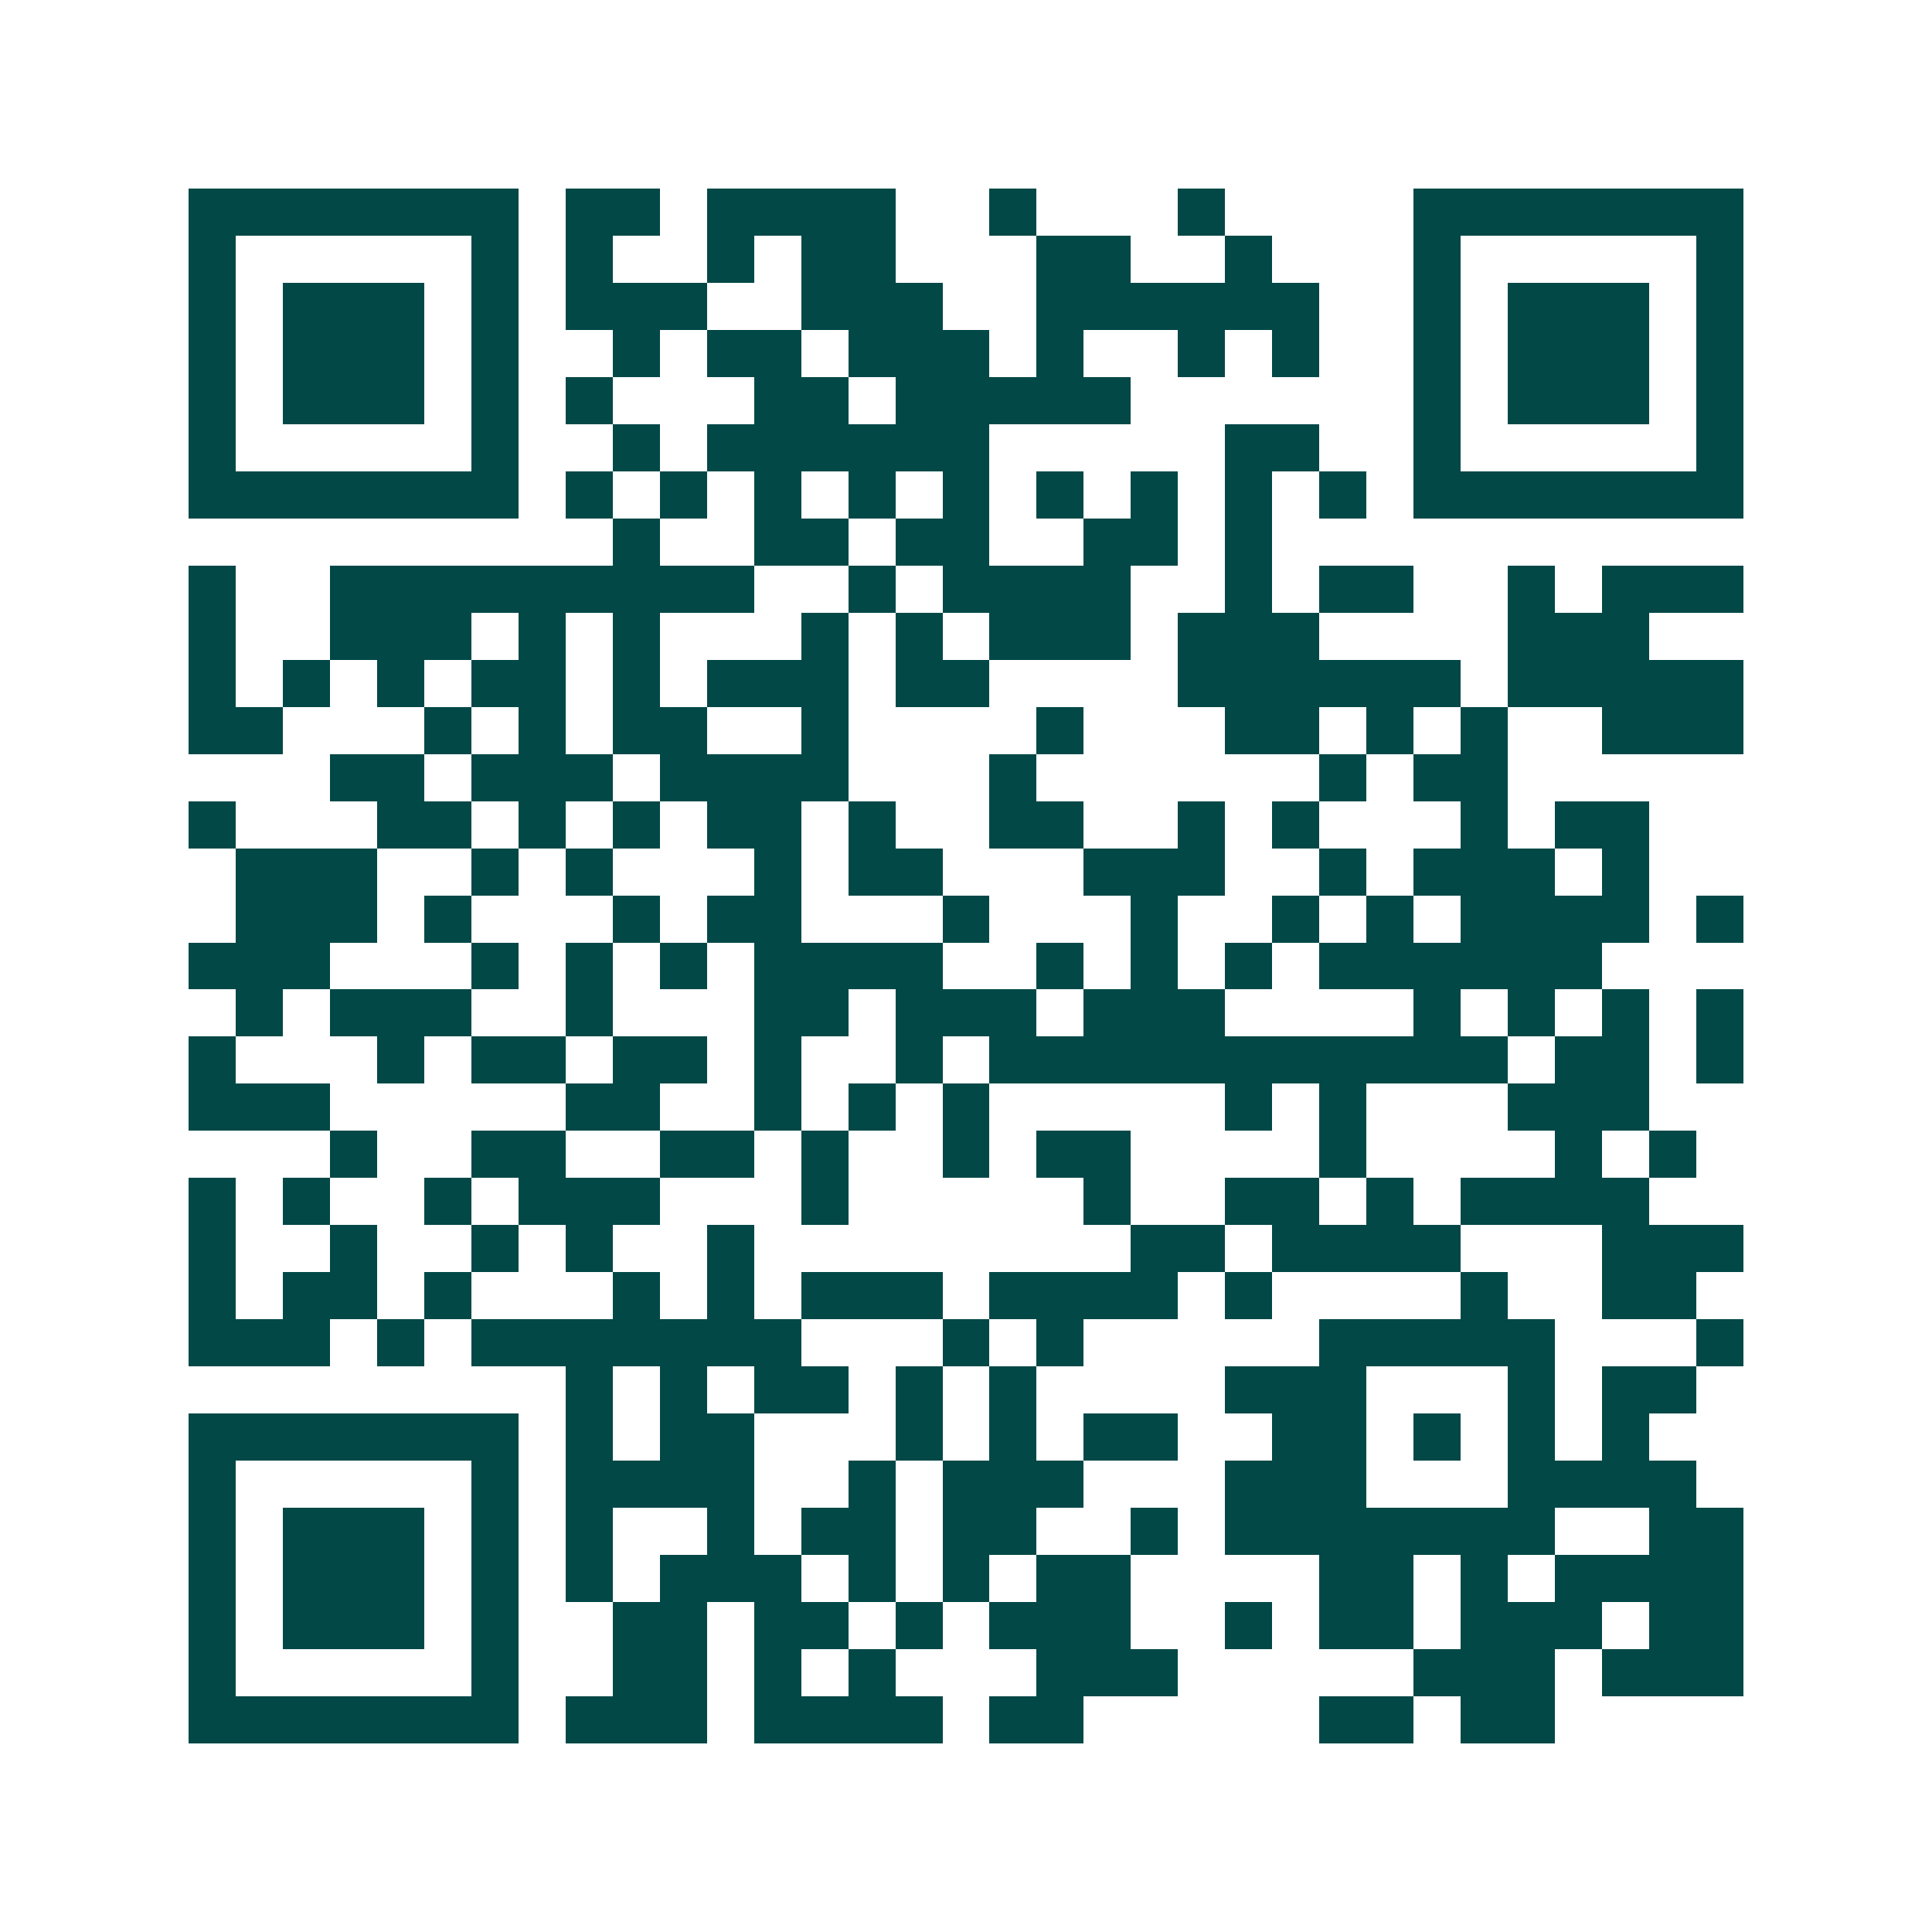 <svg xmlns="http://www.w3.org/2000/svg" width="200" height="200" viewBox="0 0 41 41" shape-rendering="crispEdges"><path fill="#ffffff" d="M0 0h41v41H0z"/><path stroke="#014847" d="M4 4.5h7m1 0h2m1 0h4m2 0h1m3 0h1m4 0h7M4 5.5h1m5 0h1m1 0h1m2 0h1m1 0h2m3 0h2m2 0h1m3 0h1m5 0h1M4 6.5h1m1 0h3m1 0h1m1 0h3m2 0h3m2 0h6m2 0h1m1 0h3m1 0h1M4 7.5h1m1 0h3m1 0h1m2 0h1m1 0h2m1 0h3m1 0h1m2 0h1m1 0h1m2 0h1m1 0h3m1 0h1M4 8.5h1m1 0h3m1 0h1m1 0h1m3 0h2m1 0h5m6 0h1m1 0h3m1 0h1M4 9.5h1m5 0h1m2 0h1m1 0h6m5 0h2m2 0h1m5 0h1M4 10.5h7m1 0h1m1 0h1m1 0h1m1 0h1m1 0h1m1 0h1m1 0h1m1 0h1m1 0h1m1 0h7M13 11.5h1m2 0h2m1 0h2m2 0h2m1 0h1M4 12.5h1m2 0h9m2 0h1m1 0h4m2 0h1m1 0h2m2 0h1m1 0h3M4 13.5h1m2 0h3m1 0h1m1 0h1m3 0h1m1 0h1m1 0h3m1 0h3m4 0h3M4 14.5h1m1 0h1m1 0h1m1 0h2m1 0h1m1 0h3m1 0h2m4 0h6m1 0h5M4 15.5h2m3 0h1m1 0h1m1 0h2m2 0h1m4 0h1m3 0h2m1 0h1m1 0h1m2 0h3M7 16.5h2m1 0h3m1 0h4m3 0h1m6 0h1m1 0h2M4 17.5h1m3 0h2m1 0h1m1 0h1m1 0h2m1 0h1m2 0h2m2 0h1m1 0h1m3 0h1m1 0h2M5 18.5h3m2 0h1m1 0h1m3 0h1m1 0h2m3 0h3m2 0h1m1 0h3m1 0h1M5 19.5h3m1 0h1m3 0h1m1 0h2m3 0h1m3 0h1m2 0h1m1 0h1m1 0h4m1 0h1M4 20.5h3m3 0h1m1 0h1m1 0h1m1 0h4m2 0h1m1 0h1m1 0h1m1 0h6M5 21.5h1m1 0h3m2 0h1m3 0h2m1 0h3m1 0h3m4 0h1m1 0h1m1 0h1m1 0h1M4 22.5h1m3 0h1m1 0h2m1 0h2m1 0h1m2 0h1m1 0h11m1 0h2m1 0h1M4 23.5h3m5 0h2m2 0h1m1 0h1m1 0h1m5 0h1m1 0h1m3 0h3M7 24.5h1m2 0h2m2 0h2m1 0h1m2 0h1m1 0h2m4 0h1m4 0h1m1 0h1M4 25.5h1m1 0h1m2 0h1m1 0h3m3 0h1m5 0h1m2 0h2m1 0h1m1 0h4M4 26.5h1m2 0h1m2 0h1m1 0h1m2 0h1m8 0h2m1 0h4m3 0h3M4 27.5h1m1 0h2m1 0h1m3 0h1m1 0h1m1 0h3m1 0h4m1 0h1m4 0h1m2 0h2M4 28.5h3m1 0h1m1 0h7m3 0h1m1 0h1m5 0h5m3 0h1M12 29.5h1m1 0h1m1 0h2m1 0h1m1 0h1m4 0h3m3 0h1m1 0h2M4 30.5h7m1 0h1m1 0h2m3 0h1m1 0h1m1 0h2m2 0h2m1 0h1m1 0h1m1 0h1M4 31.5h1m5 0h1m1 0h4m2 0h1m1 0h3m3 0h3m3 0h4M4 32.5h1m1 0h3m1 0h1m1 0h1m2 0h1m1 0h2m1 0h2m2 0h1m1 0h7m2 0h2M4 33.5h1m1 0h3m1 0h1m1 0h1m1 0h3m1 0h1m1 0h1m1 0h2m4 0h2m1 0h1m1 0h4M4 34.5h1m1 0h3m1 0h1m2 0h2m1 0h2m1 0h1m1 0h3m2 0h1m1 0h2m1 0h3m1 0h2M4 35.5h1m5 0h1m2 0h2m1 0h1m1 0h1m3 0h3m5 0h3m1 0h3M4 36.5h7m1 0h3m1 0h4m1 0h2m5 0h2m1 0h2"/></svg>

